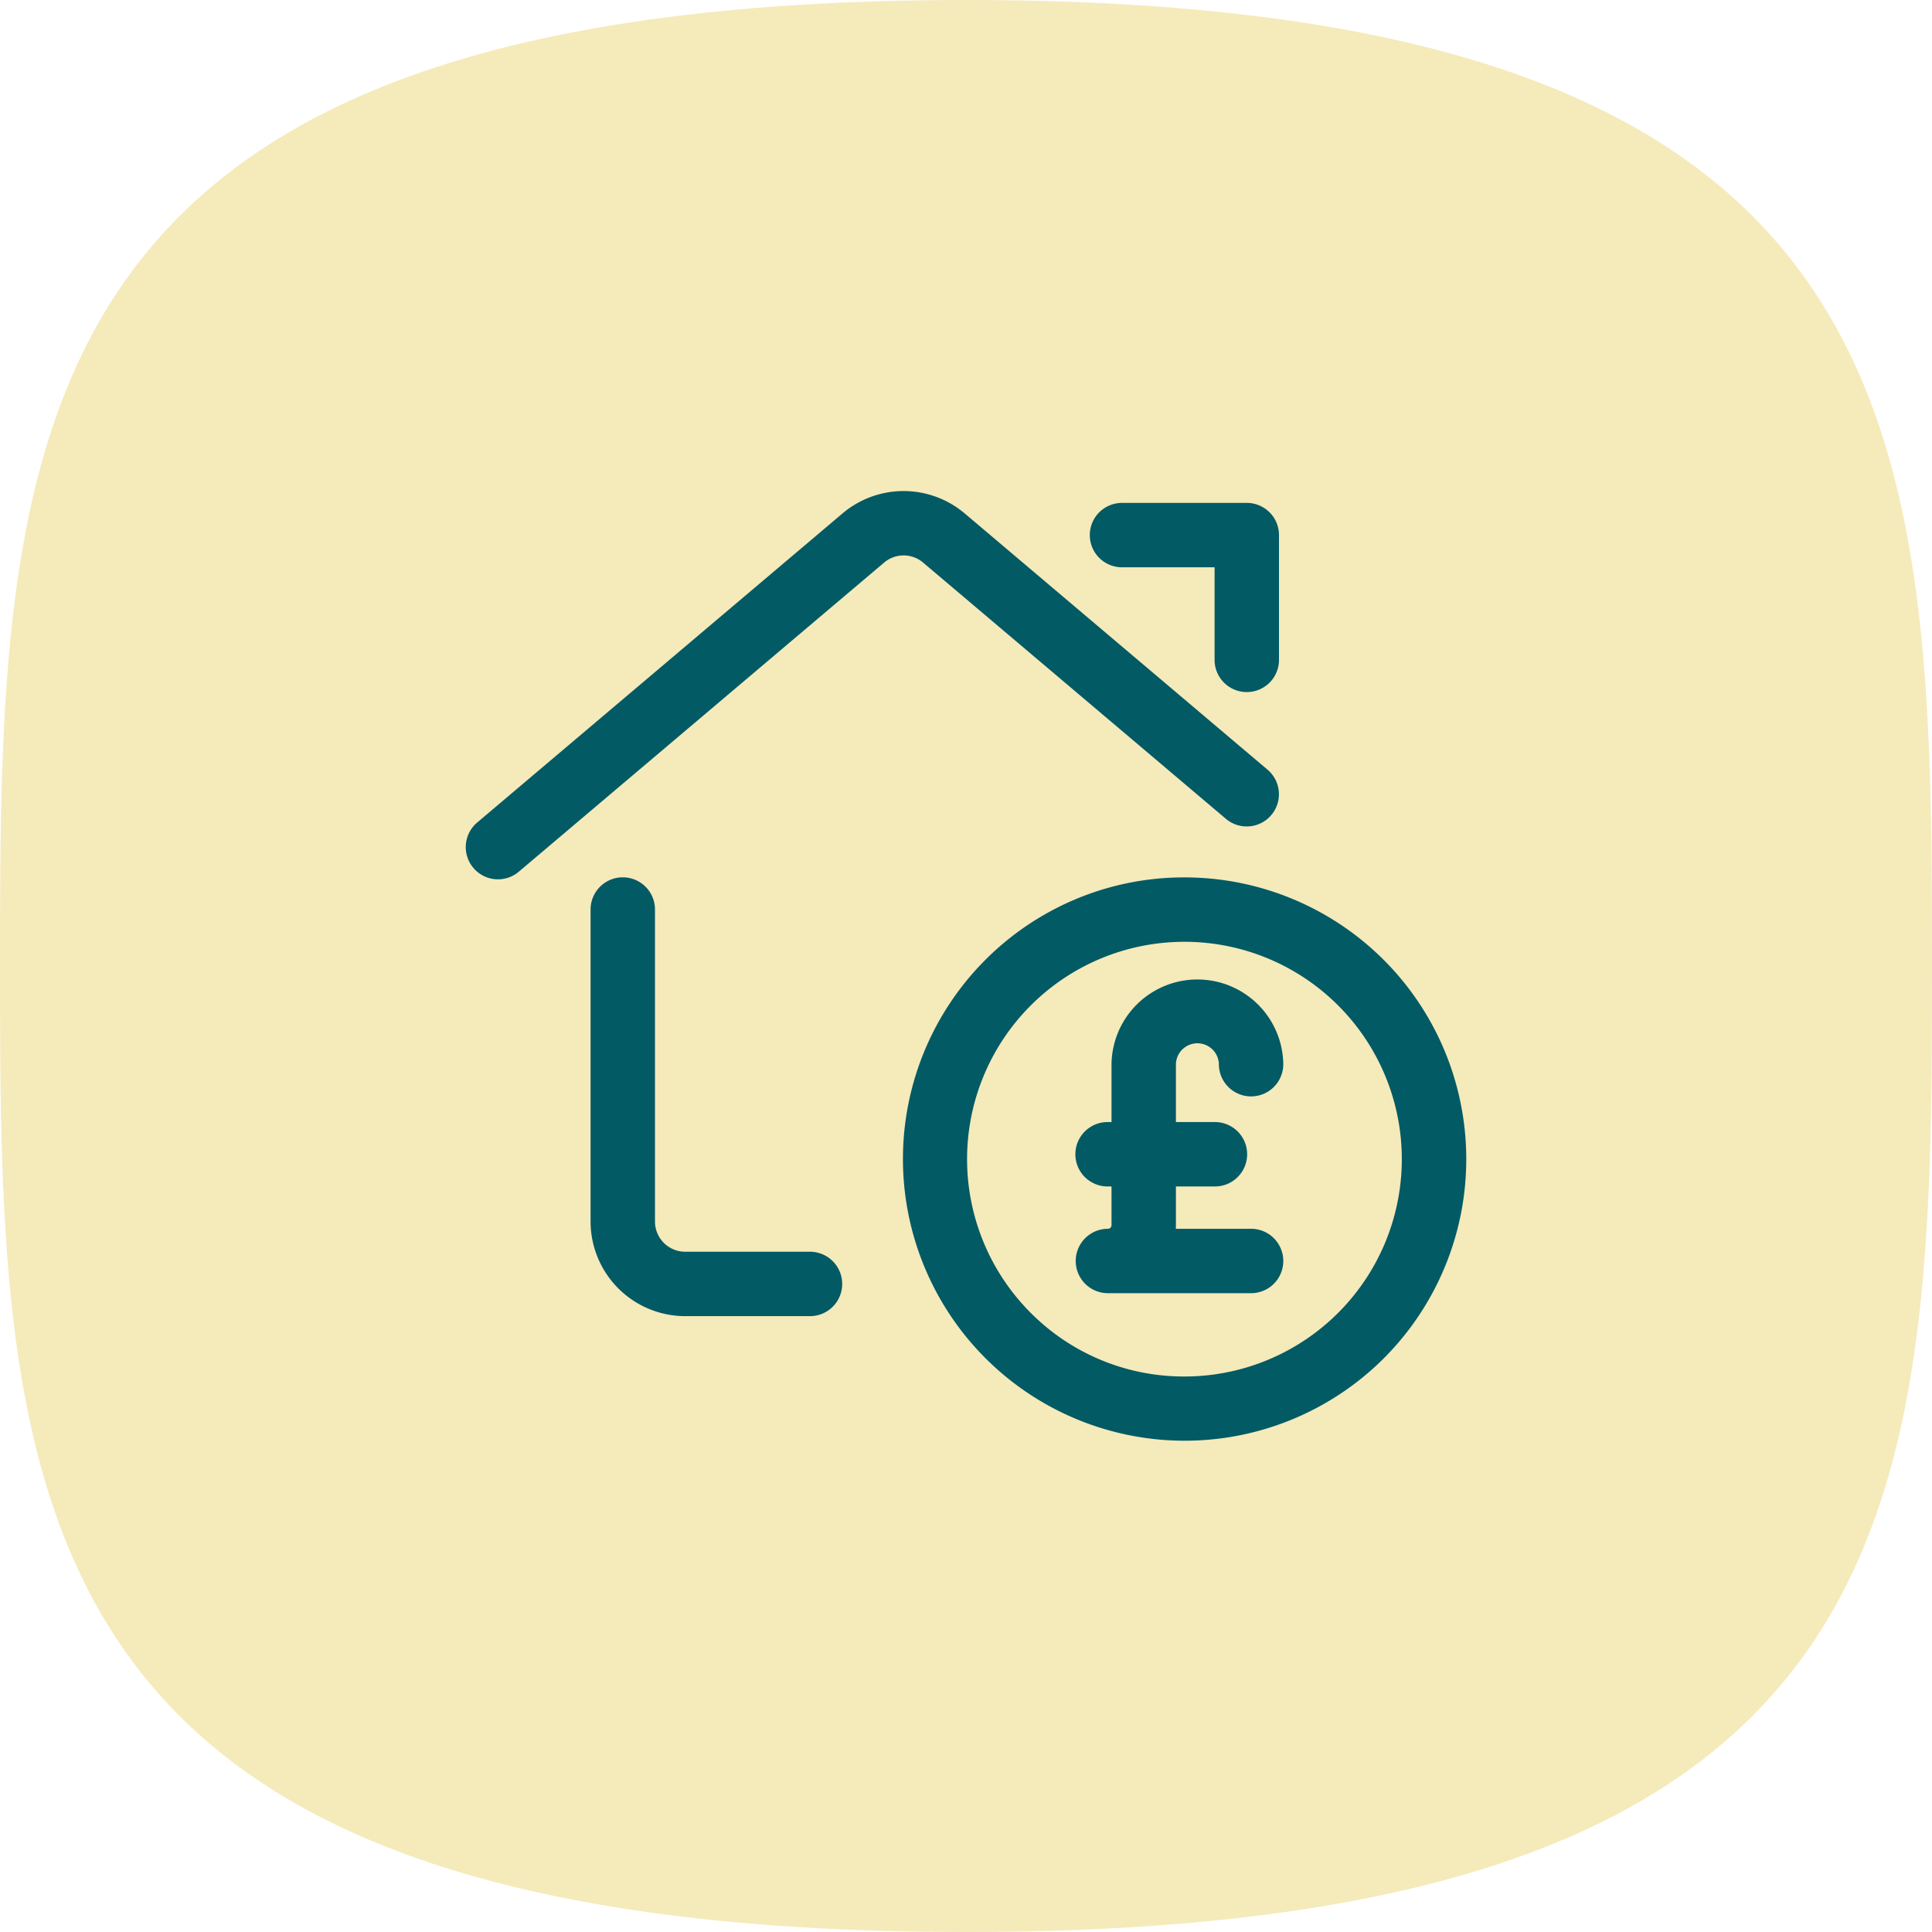 <svg viewBox="0 0 120 120" height="120" width="120" xmlns="http://www.w3.org/2000/svg">
  <g transform="translate(-323 -1870)">
    <path fill="#f5eaba" transform="translate(323 1870)" d="M60,120c59.537,0,60-26.863,60-60S119.537,0,60,0,0,26.863,0,60,.463,120,60,120Z"></path>
    <g transform="translate(353.93 1902.5)">
      <path fill="#025a65" transform="translate(4.002 13.242)" d="M15.378,36.006H7.626A5.883,5.883,0,0,1,1.75,30.13V10.75a2,2,0,1,1,4,0V30.13a1.878,1.878,0,0,0,1.876,1.876h7.752a2,2,0,1,1,0,4Z"></path>
      <path fill="#025a65" transform="translate(-0.75 -1.465)" d="M.751,23.581A2,2,0,0,1-.542,20.054L22.148.856a5.876,5.876,0,0,1,7.592,0L48.548,16.77a2,2,0,0,1-2.584,3.054L27.156,3.909a1.87,1.87,0,0,0-2.424,0l-22.69,19.2A1.992,1.992,0,0,1,.751,23.581Z"></path>
      <path fill="#025a65" transform="translate(23.01 -1.014)" d="M23.5,11.5a2,2,0,0,1-2-2V3.75H15.75a2,2,0,0,1,0-4H23.5a2,2,0,0,1,2,2V9.5A2,2,0,0,1,23.5,11.5Z"></path>
      <g transform="translate(27.137 23.997)">
        <path fill="#025a65" transform="translate(0 0)" d="M15.5-2A17.5,17.5,0,0,1,27.877,27.877,17.5,17.5,0,1,1,8.688-.624,17.394,17.394,0,0,1,15.5-2Zm0,31A13.5,13.5,0,0,0,25.048,5.954,13.5,13.5,0,0,0,5.954,25.048,13.413,13.413,0,0,0,15.5,29Z"></path>
        <path fill="#025a65" transform="translate(1.748 0.263)" d="M17.893,23.562H9a2,2,0,1,1,0-4,.223.223,0,0,0,.223-.223v-10a5.335,5.335,0,0,1,10.669,0,2,2,0,0,1-4,0,1.335,1.335,0,0,0-2.669,0v10q0,.112-.006.223h4.675a2,2,0,0,1,0,4Z"></path>
        <path fill="#025a65" transform="translate(1.726 3.196)" d="M15.669,14H9a2,2,0,1,1,0-4h6.669a2,2,0,1,1,0,4Z"></path>
      </g>
    </g>
  </g>
</svg>
